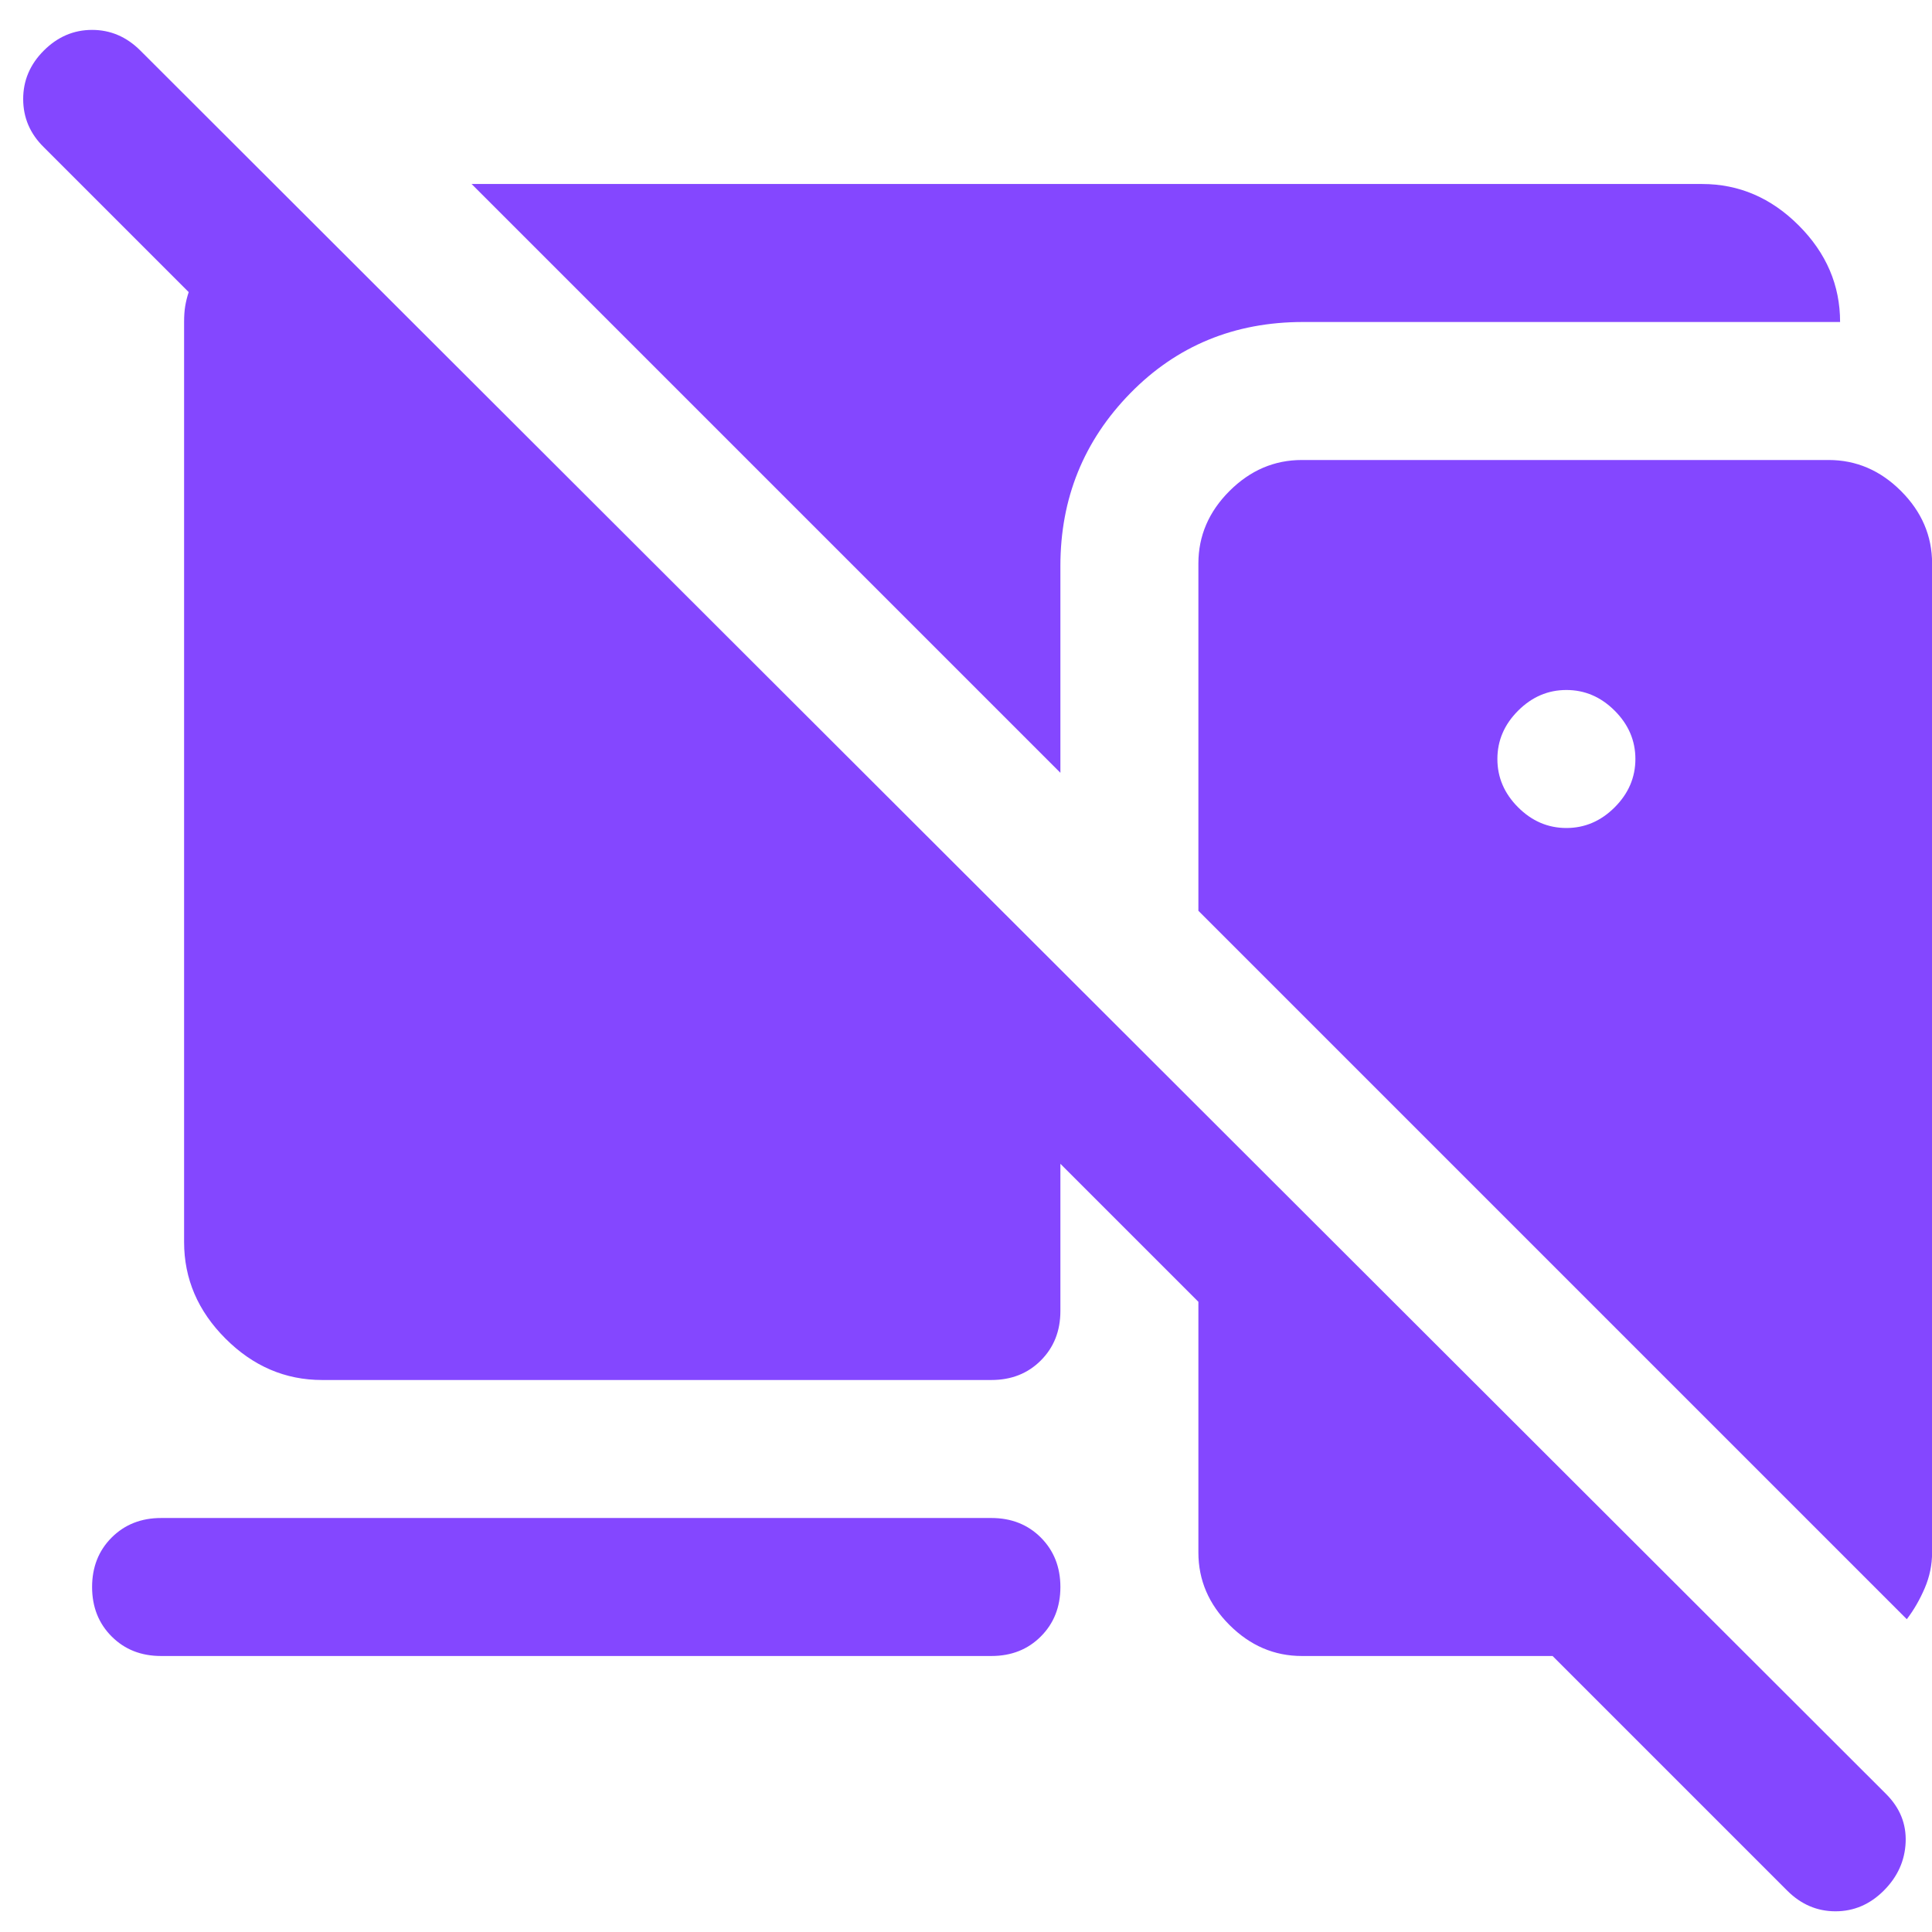 <svg width="42" height="42" viewBox="0 0 42 42" fill="none" xmlns="http://www.w3.org/2000/svg">
<path d="M38.852 41.1L33.752 36H28.302C27.702 36 27.177 35.775 26.727 35.325C26.277 34.875 26.052 34.35 26.052 33.75V28.3L23.052 25.3V28.5C23.052 28.934 22.91 29.292 22.627 29.575C22.344 29.859 21.985 30 21.552 30H7.002C6.202 30 5.502 29.7 4.902 29.1C4.302 28.5 4.002 27.8 4.002 27V7C4.002 6.867 4.01 6.75 4.027 6.65C4.044 6.55 4.069 6.45 4.102 6.35L0.952 3.2C0.655 2.909 0.505 2.561 0.504 2.156C0.503 1.752 0.652 1.4 0.952 1.1C1.252 0.8 1.602 0.65 2.002 0.65C2.402 0.65 2.752 0.8 3.052 1.1L41.002 39C41.302 39.3 41.444 39.65 41.427 40.05C41.41 40.45 41.252 40.8 40.952 41.1C40.652 41.4 40.302 41.55 39.902 41.55C39.502 41.55 39.152 41.4 38.852 41.1ZM23.052 16.8L10.252 4H37.002C37.802 4 38.502 4.3 39.102 4.9C39.702 5.5 40.002 6.2 40.002 7H28.327C26.834 7 25.581 7.517 24.57 8.55C23.559 9.584 23.053 10.834 23.052 12.3V16.8ZM41.452 35.2L26.052 19.8V12.25C26.052 11.65 26.277 11.125 26.727 10.675C27.177 10.225 27.702 10 28.302 10H39.752C40.352 10 40.877 10.225 41.327 10.675C41.777 11.125 42.002 11.65 42.002 12.25V33.75C42.002 34.017 41.949 34.275 41.842 34.525C41.735 34.775 41.605 35 41.452 35.2ZM34.052 18C34.452 18 34.802 17.85 35.102 17.55C35.402 17.25 35.552 16.9 35.552 16.5C35.552 16.1 35.402 15.75 35.102 15.45C34.802 15.15 34.452 15 34.052 15C33.652 15 33.302 15.15 33.002 15.45C32.702 15.75 32.552 16.1 32.552 16.5C32.552 16.9 32.702 17.25 33.002 17.55C33.302 17.85 33.652 18 34.052 18ZM3.502 36C3.069 36 2.71 35.859 2.427 35.575C2.144 35.292 2.002 34.934 2.002 34.5C2.002 34.067 2.144 33.709 2.427 33.425C2.71 33.142 3.069 33 3.502 33H21.552C21.985 33 22.344 33.142 22.627 33.425C22.91 33.709 23.052 34.067 23.052 34.5C23.052 34.934 22.91 35.292 22.627 35.575C22.344 35.859 21.985 36 21.552 36H3.502Z" fill="#8447FF"/>
</svg>

